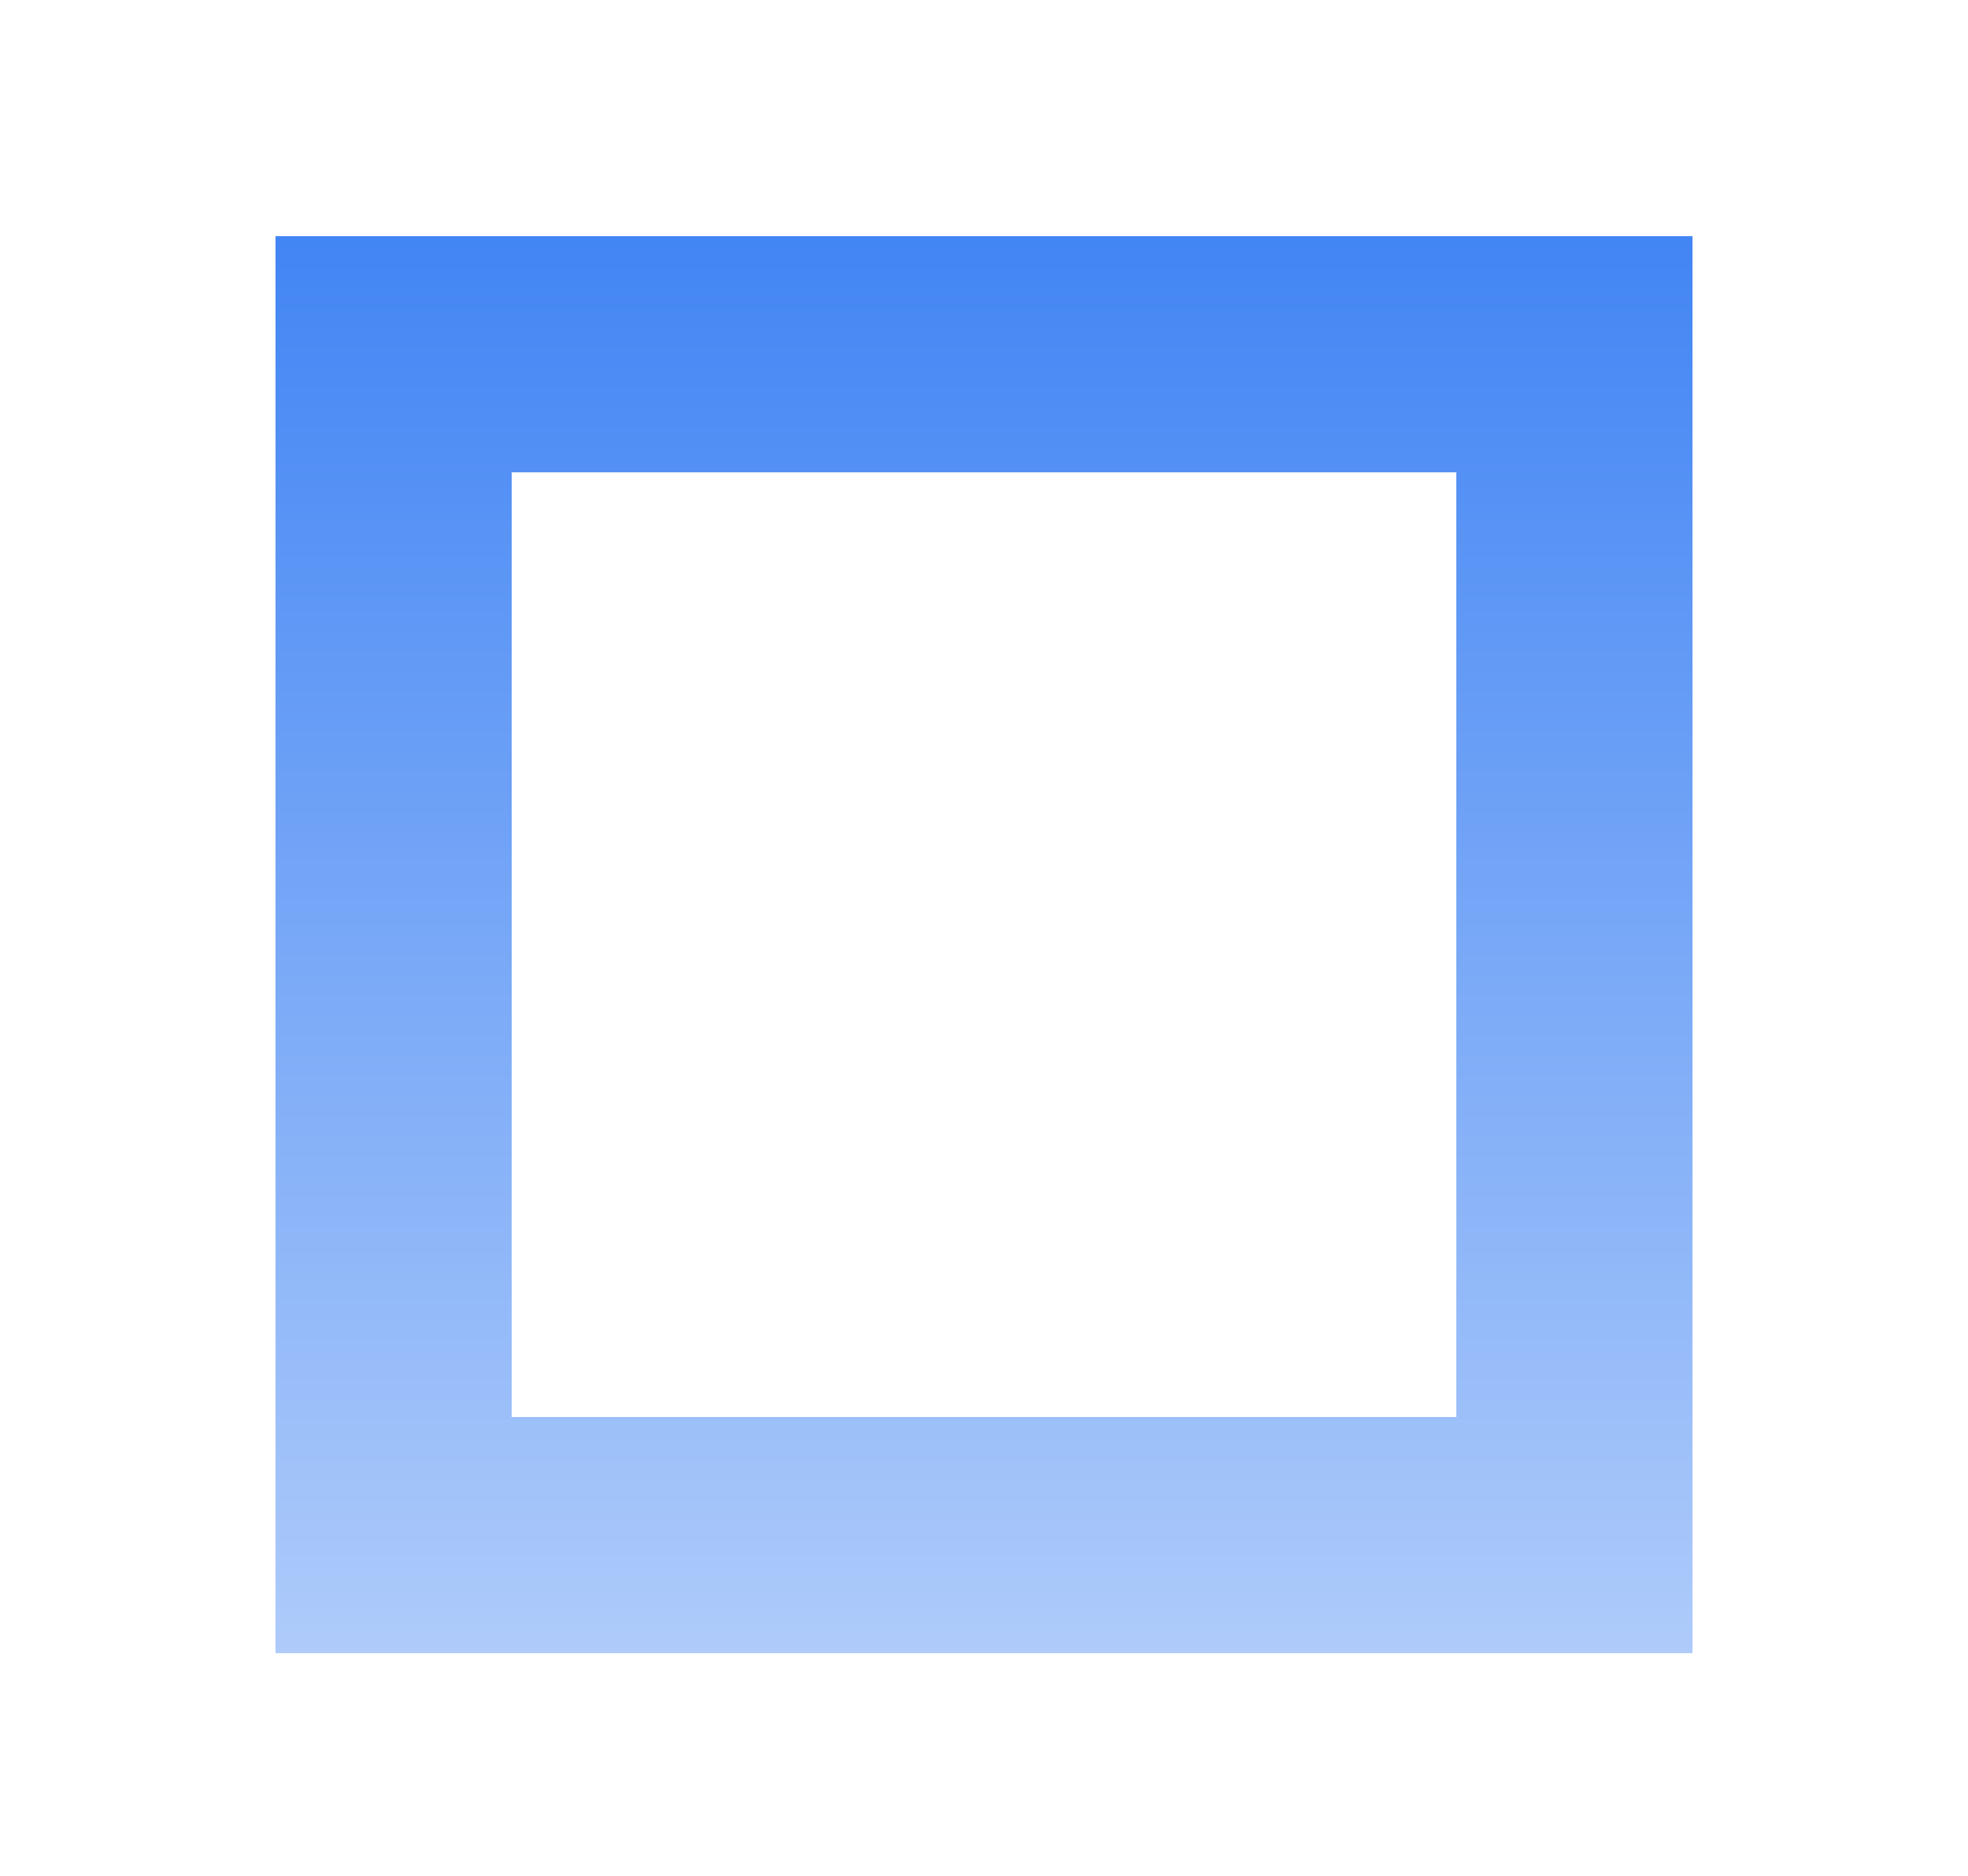 <svg width="150" height="143" viewBox="0 0 150 143" fill="none" xmlns="http://www.w3.org/2000/svg">
<path fill-rule="evenodd" clip-rule="evenodd" d="M21 17.998H129V125.998H21V17.998ZM39 35.998V107.998H111V35.998H39Z" fill="url(#paint0_linear)"/>
<defs>
<linearGradient id="paint0_linear" x1="75" y1="17.998" x2="75" y2="125.998" gradientUnits="userSpaceOnUse">
<stop stop-color="#4285F4"/>
<stop offset="1" stop-color="#AECBFA"/>
</linearGradient>
</defs>
</svg>
